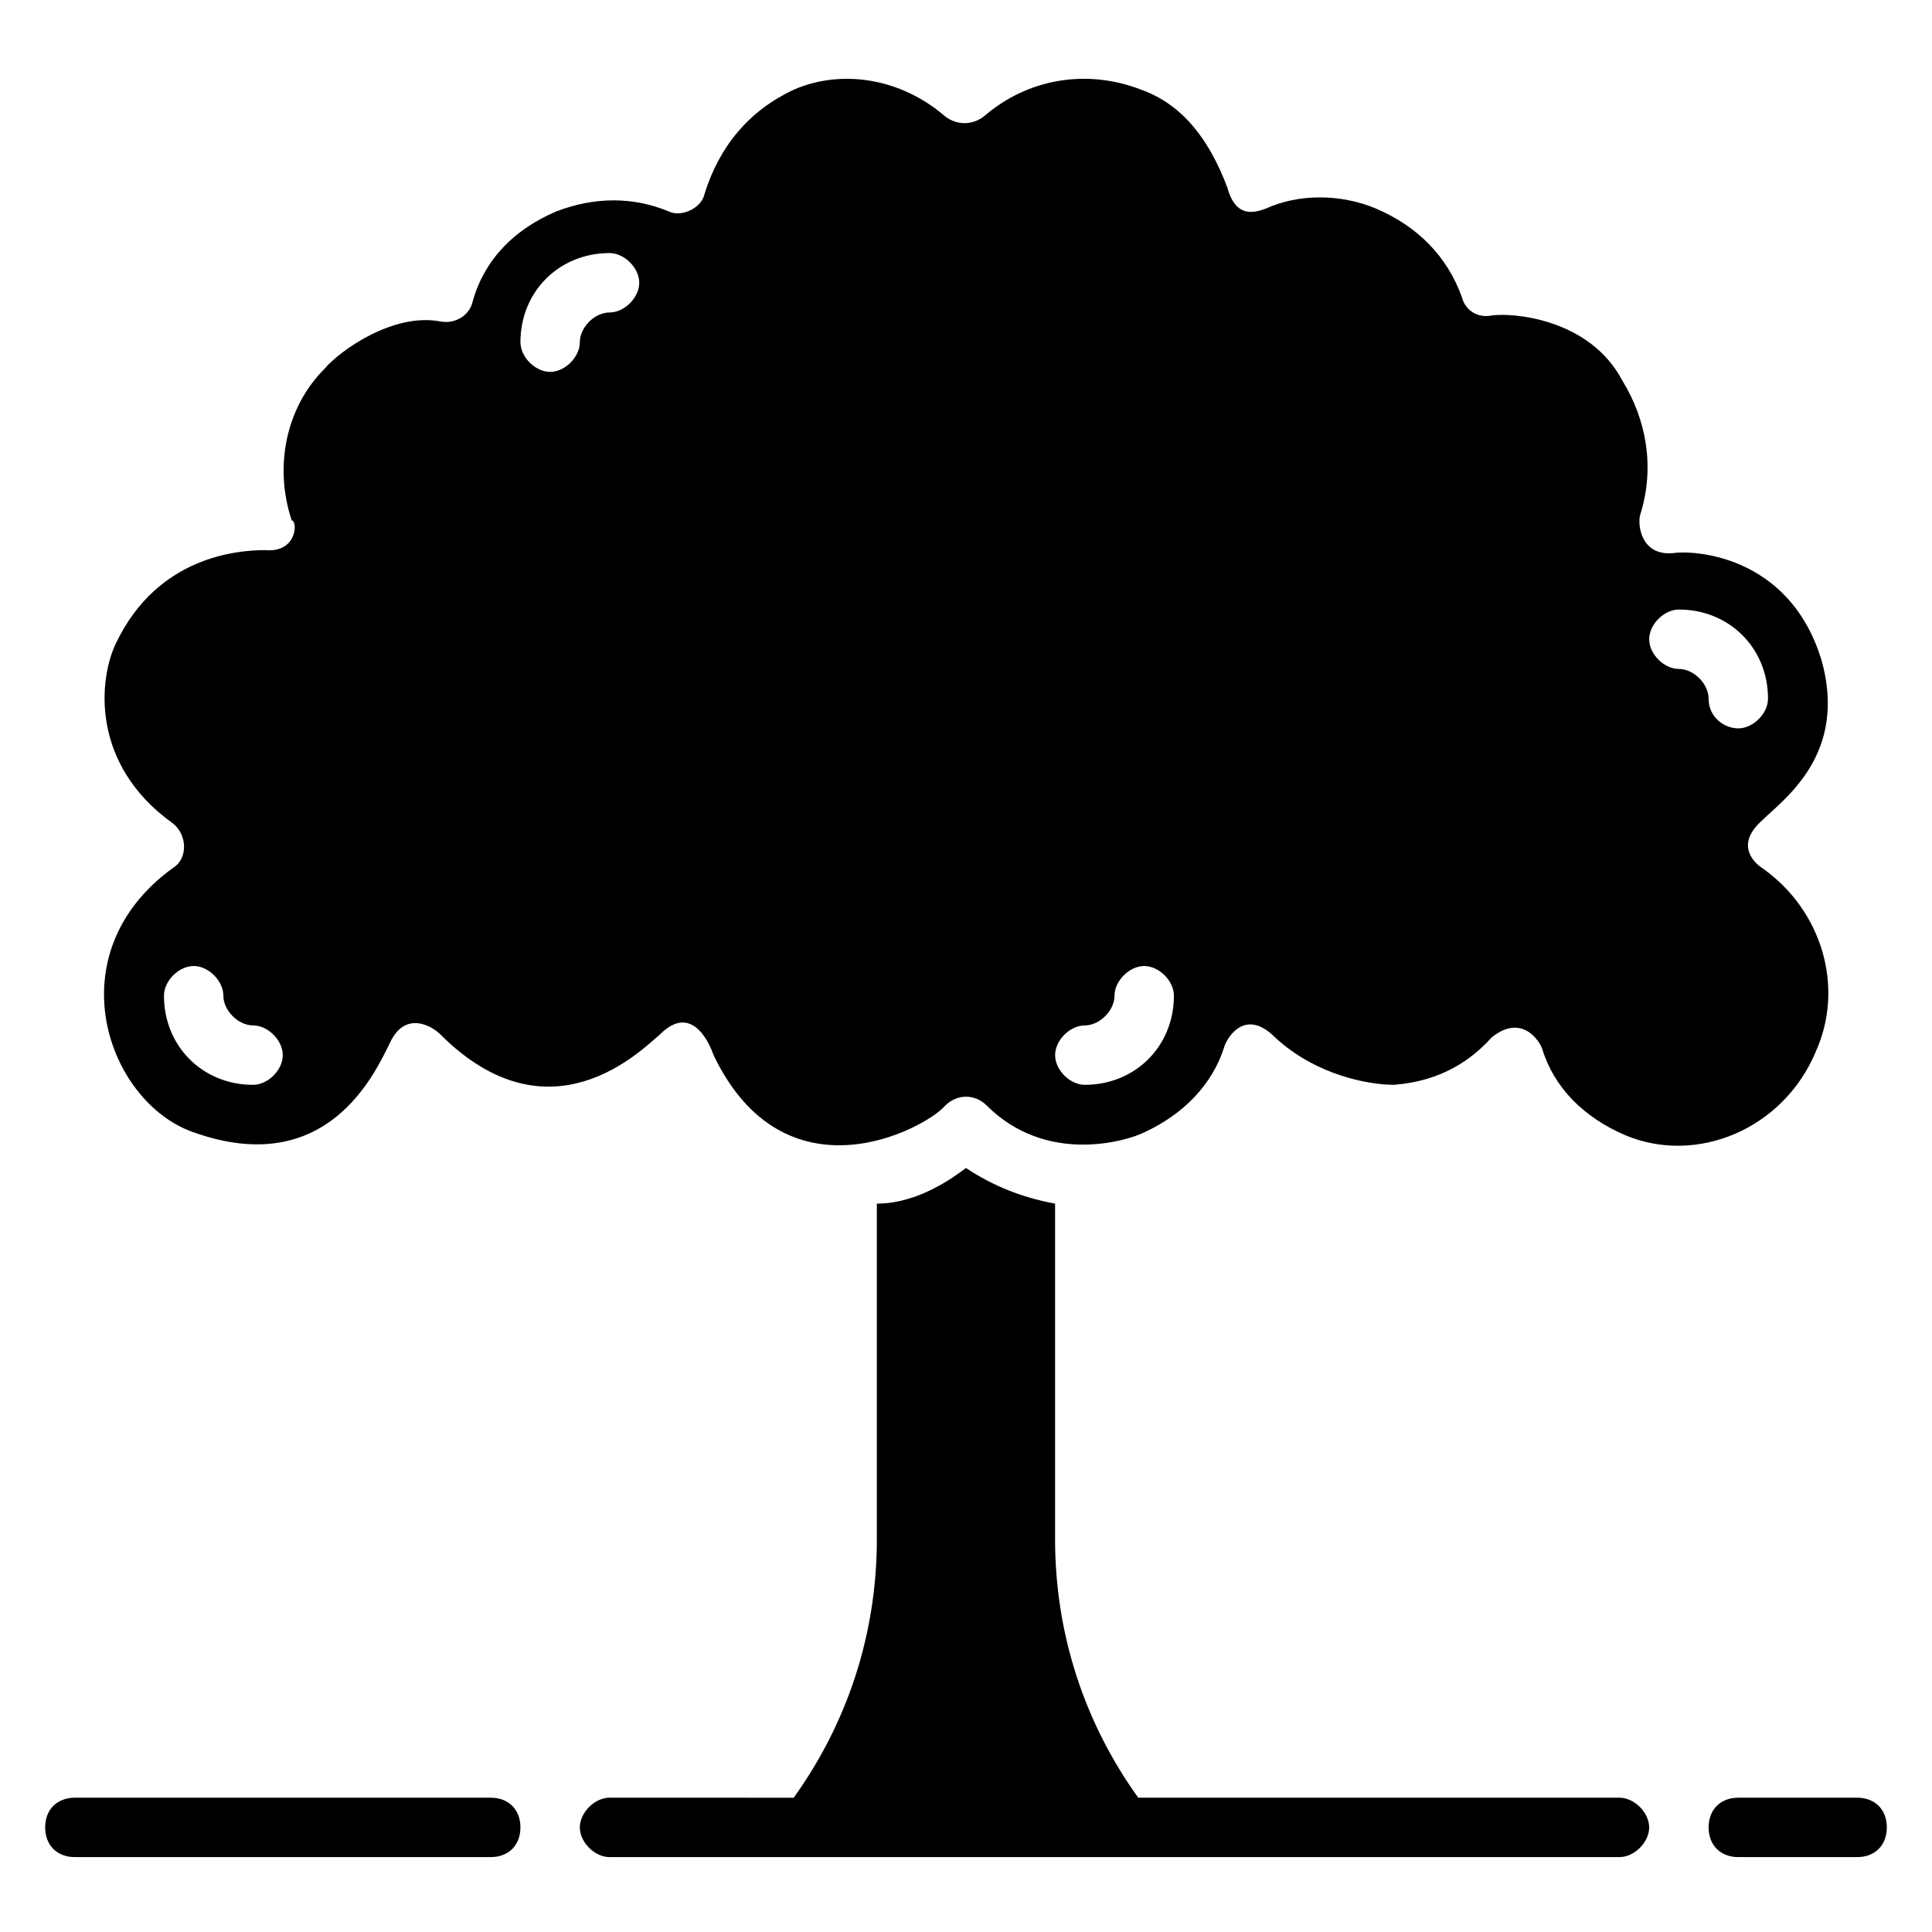 <?xml version="1.0" encoding="UTF-8"?>
<!-- Uploaded to: SVG Repo, www.svgrepo.com, Generator: SVG Repo Mixer Tools -->
<svg fill="#000000" width="800px" height="800px" version="1.1" viewBox="144 144 512 512" xmlns="http://www.w3.org/2000/svg">
 <g>
  <path d="m573.18 620.41h-127.53c-14.168-19.68-22.043-43.297-22.043-68.484v-88.953c-8.66-1.574-16.531-4.723-23.617-9.445-3.148 2.363-12.594 9.445-23.617 9.445v88.953c0 25.191-7.871 48.805-22.043 68.488l-48.801-0.004c-3.938 0-7.871 3.938-7.871 7.871 0 3.938 3.938 7.871 7.871 7.871h267.65c3.938 0 7.871-3.938 7.871-7.871s-3.938-7.871-7.871-7.871z"/>
  <path d="m625.14 422.83c7.871-17.32 1.574-37.785-14.168-48.805-2.363-1.574-7.086-6.297 0-12.594 5.512-5.512 22.828-17.32 15.742-42.508-8.66-28.34-34.637-29.125-39.359-28.34-8.66 0.789-9.445-7.871-8.66-10.234 3.938-12.594 1.574-25.191-4.723-35.426-8.66-16.531-29.125-18.105-34.637-17.32-3.938 0.789-7.086-1.574-7.871-4.723-3.938-11.02-11.809-18.895-22.828-23.617-9.445-3.938-20.469-3.938-29.125 0-2.363 0.789-7.871 3.148-10.234-5.512-4.723-12.594-11.809-22.043-22.828-25.977-14.168-5.512-29.914-3.148-41.723 7.086-3.148 2.363-7.086 2.363-10.234 0-11.809-10.234-27.551-12.594-40.148-7.086-11.809 5.512-19.68 14.957-23.617 27.551-0.789 3.938-6.297 6.297-9.445 4.723-9.445-3.938-19.68-3.938-29.914 0-11.02 4.723-18.895 12.594-22.043 23.617-0.789 3.938-4.723 6.297-8.66 5.512-12.594-2.363-26.766 7.871-30.699 12.594-10.234 10.234-13.383 25.977-8.66 40.148 1.578 0 1.578 8.66-7.082 7.871-7.086 0-28.34 1.574-39.359 24.402-4.723 9.445-7.086 32.273 14.957 48.02 3.938 3.148 3.938 9.445 0 11.809-31.488 22.828-17.32 62.188 5.512 70.062 35.426 12.594 48.02-15.742 51.957-23.617 3.938-8.66 11.02-4.723 13.383-2.363 29.125 29.125 53.531 3.938 58.254 0 8.66-8.66 13.383 3.148 14.168 5.512 18.895 39.359 55.891 19.68 61.402 13.383 3.148-3.148 7.871-3.148 11.02 0 15.742 15.742 37 9.445 41.723 7.086 10.234-4.723 18.105-12.594 21.254-22.828 0.789-2.363 5.512-10.234 13.383-2.363 11.02 10.234 25.191 12.594 31.488 12.594 10.234-0.789 18.895-4.723 25.977-12.594 7.871-6.297 12.594 0.789 13.383 3.148 3.148 10.234 11.02 18.105 22.043 22.828 18.887 7.875 41.719-1.574 50.375-22.039zm-414.07 8.66c-13.383 0-23.617-10.234-23.617-23.617 0-3.938 3.938-7.871 7.871-7.871 3.938 0 7.871 3.938 7.871 7.871 0 3.938 3.938 7.871 7.871 7.871 3.938 0 7.871 3.938 7.871 7.871 0.004 3.938-3.93 7.875-7.867 7.875zm94.465-204.68c-3.938 0-7.871 3.938-7.871 7.871 0 3.938-3.938 7.871-7.871 7.871-3.938 0-7.871-3.938-7.871-7.871 0-13.383 10.234-23.617 23.617-23.617 3.938 0 7.871 3.938 7.871 7.871-0.004 3.941-3.941 7.875-7.875 7.875zm125.95 204.68c-3.938 0-7.871-3.938-7.871-7.871 0-3.938 3.938-7.871 7.871-7.871 3.938 0 7.871-3.938 7.871-7.871 0-3.938 3.938-7.871 7.871-7.871 3.938 0 7.871 3.938 7.871 7.871 0 13.379-10.234 23.613-23.613 23.613zm165.31-102.34c0-3.938-3.938-7.871-7.871-7.871-3.938 0-7.871-3.938-7.871-7.871 0-3.938 3.938-7.871 7.871-7.871 13.383 0 23.617 10.234 23.617 23.617 0 3.938-3.938 7.871-7.871 7.871-3.941 0-7.875-3.148-7.875-7.875z"/>
  <path d="m636.16 620.41h-31.488c-4.723 0-7.871 3.148-7.871 7.871s3.148 7.871 7.871 7.871h31.488c4.723 0 7.871-3.148 7.871-7.871s-3.148-7.871-7.871-7.871z"/>
  <path d="m274.05 620.41h-110.21c-4.723 0-7.871 3.148-7.871 7.871s3.148 7.871 7.871 7.871h110.21c4.723 0 7.871-3.148 7.871-7.871 0.004-4.723-3.144-7.871-7.867-7.871z"/>
 </g>
</svg>